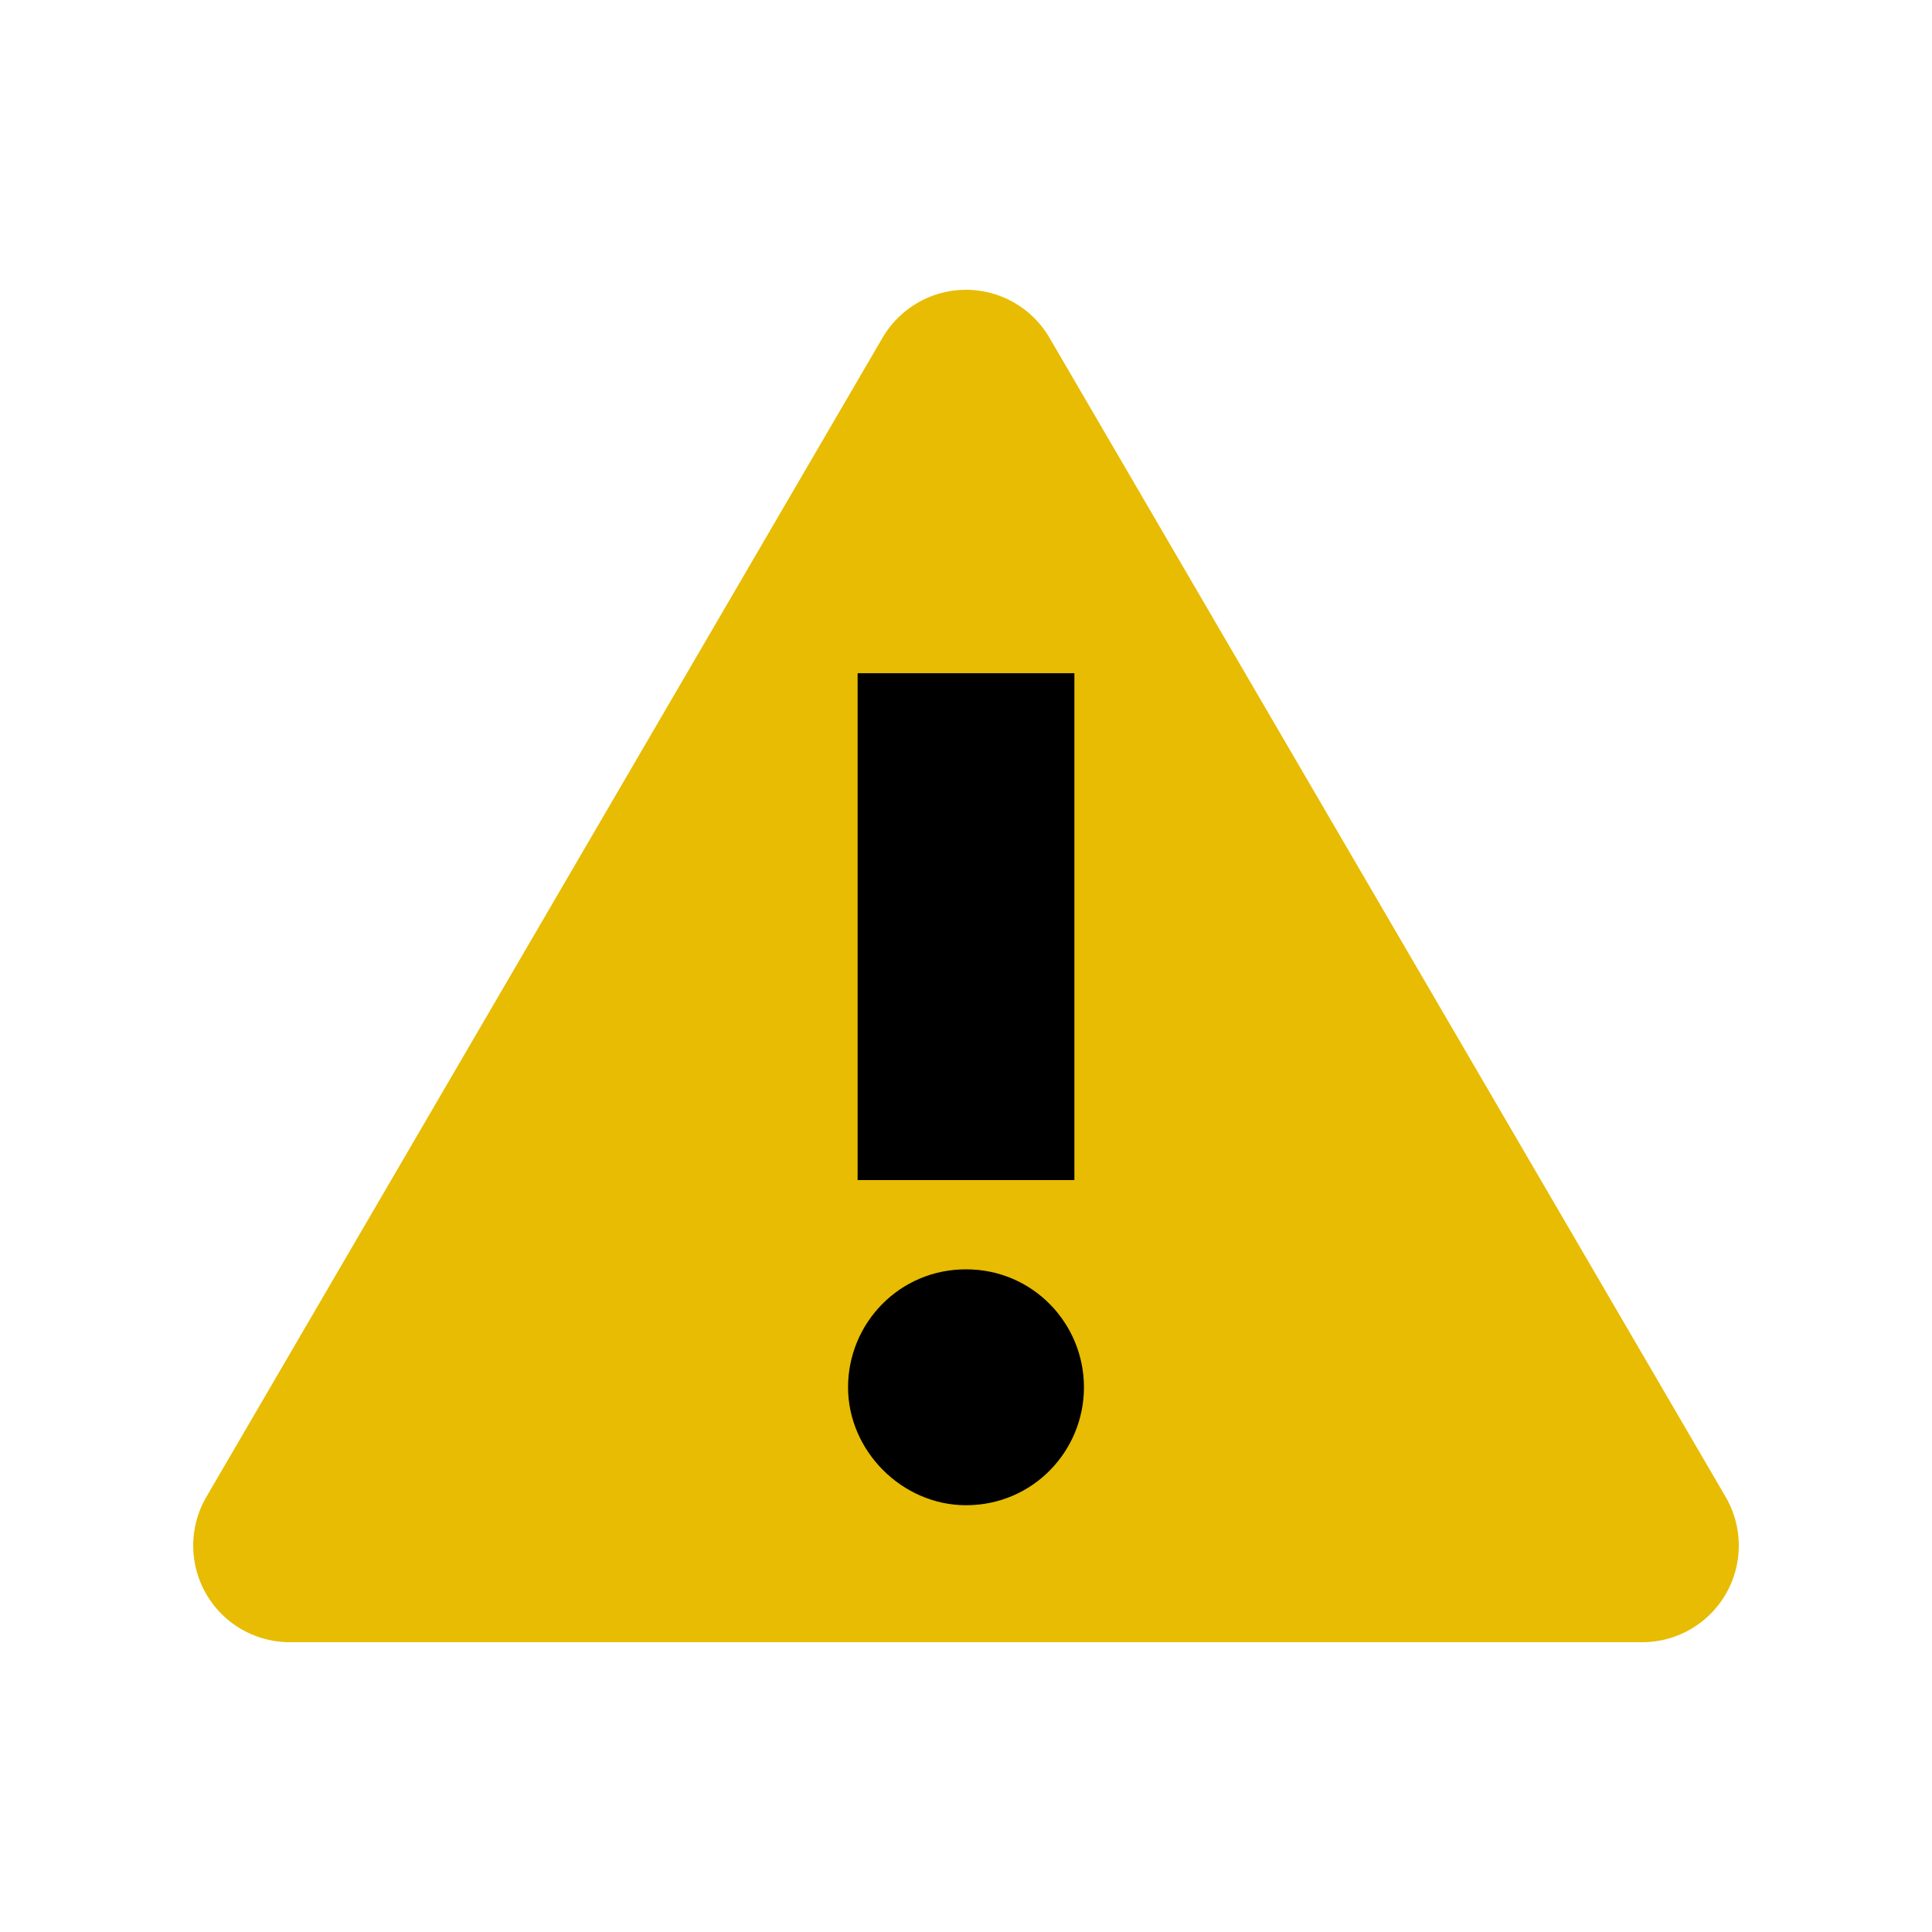 <?xml version="1.0" encoding="utf-8"?>
<!-- Generator: Adobe Illustrator 23.1.1, SVG Export Plug-In . SVG Version: 6.00 Build 0)  -->
<svg version="1.1" id="レイヤー_1" xmlns="http://www.w3.org/2000/svg" xmlns:xlink="http://www.w3.org/1999/xlink" x="0px"
	 y="0px" viewBox="0 0 10 10" style="enable-background:new 0 0 10 10;" xml:space="preserve">
<style type="text/css">
	.st0{fill:#E7BC02;stroke:#E7BC02;stroke-linecap:square;stroke-linejoin:round;stroke-miterlimit:10;}
</style>
<symbol  id="注意" viewBox="-3.7 -19.1 7.5 26.2">
	<path d="M0-11.6c-2.1,0-3.7-1.7-3.7-3.7s1.7-3.7,3.7-3.7c2.1,0,3.7,1.7,3.7,3.7S2.1-11.6,0-11.6z"/>
	<rect x="-3.4" y="-8.8" width="6.8" height="15.9"/>
</symbol>
<polygon class="st0" points="5,2 1.5,8 8.5,8 "/>
<use xlink:href="#注意"  width="7.5" height="26.2" id="XMLID_1_" x="-3.7" y="-19.1" transform="matrix(0.165 0 0 -0.165 5 4.656)" style="overflow:visible;"/>
</svg>
